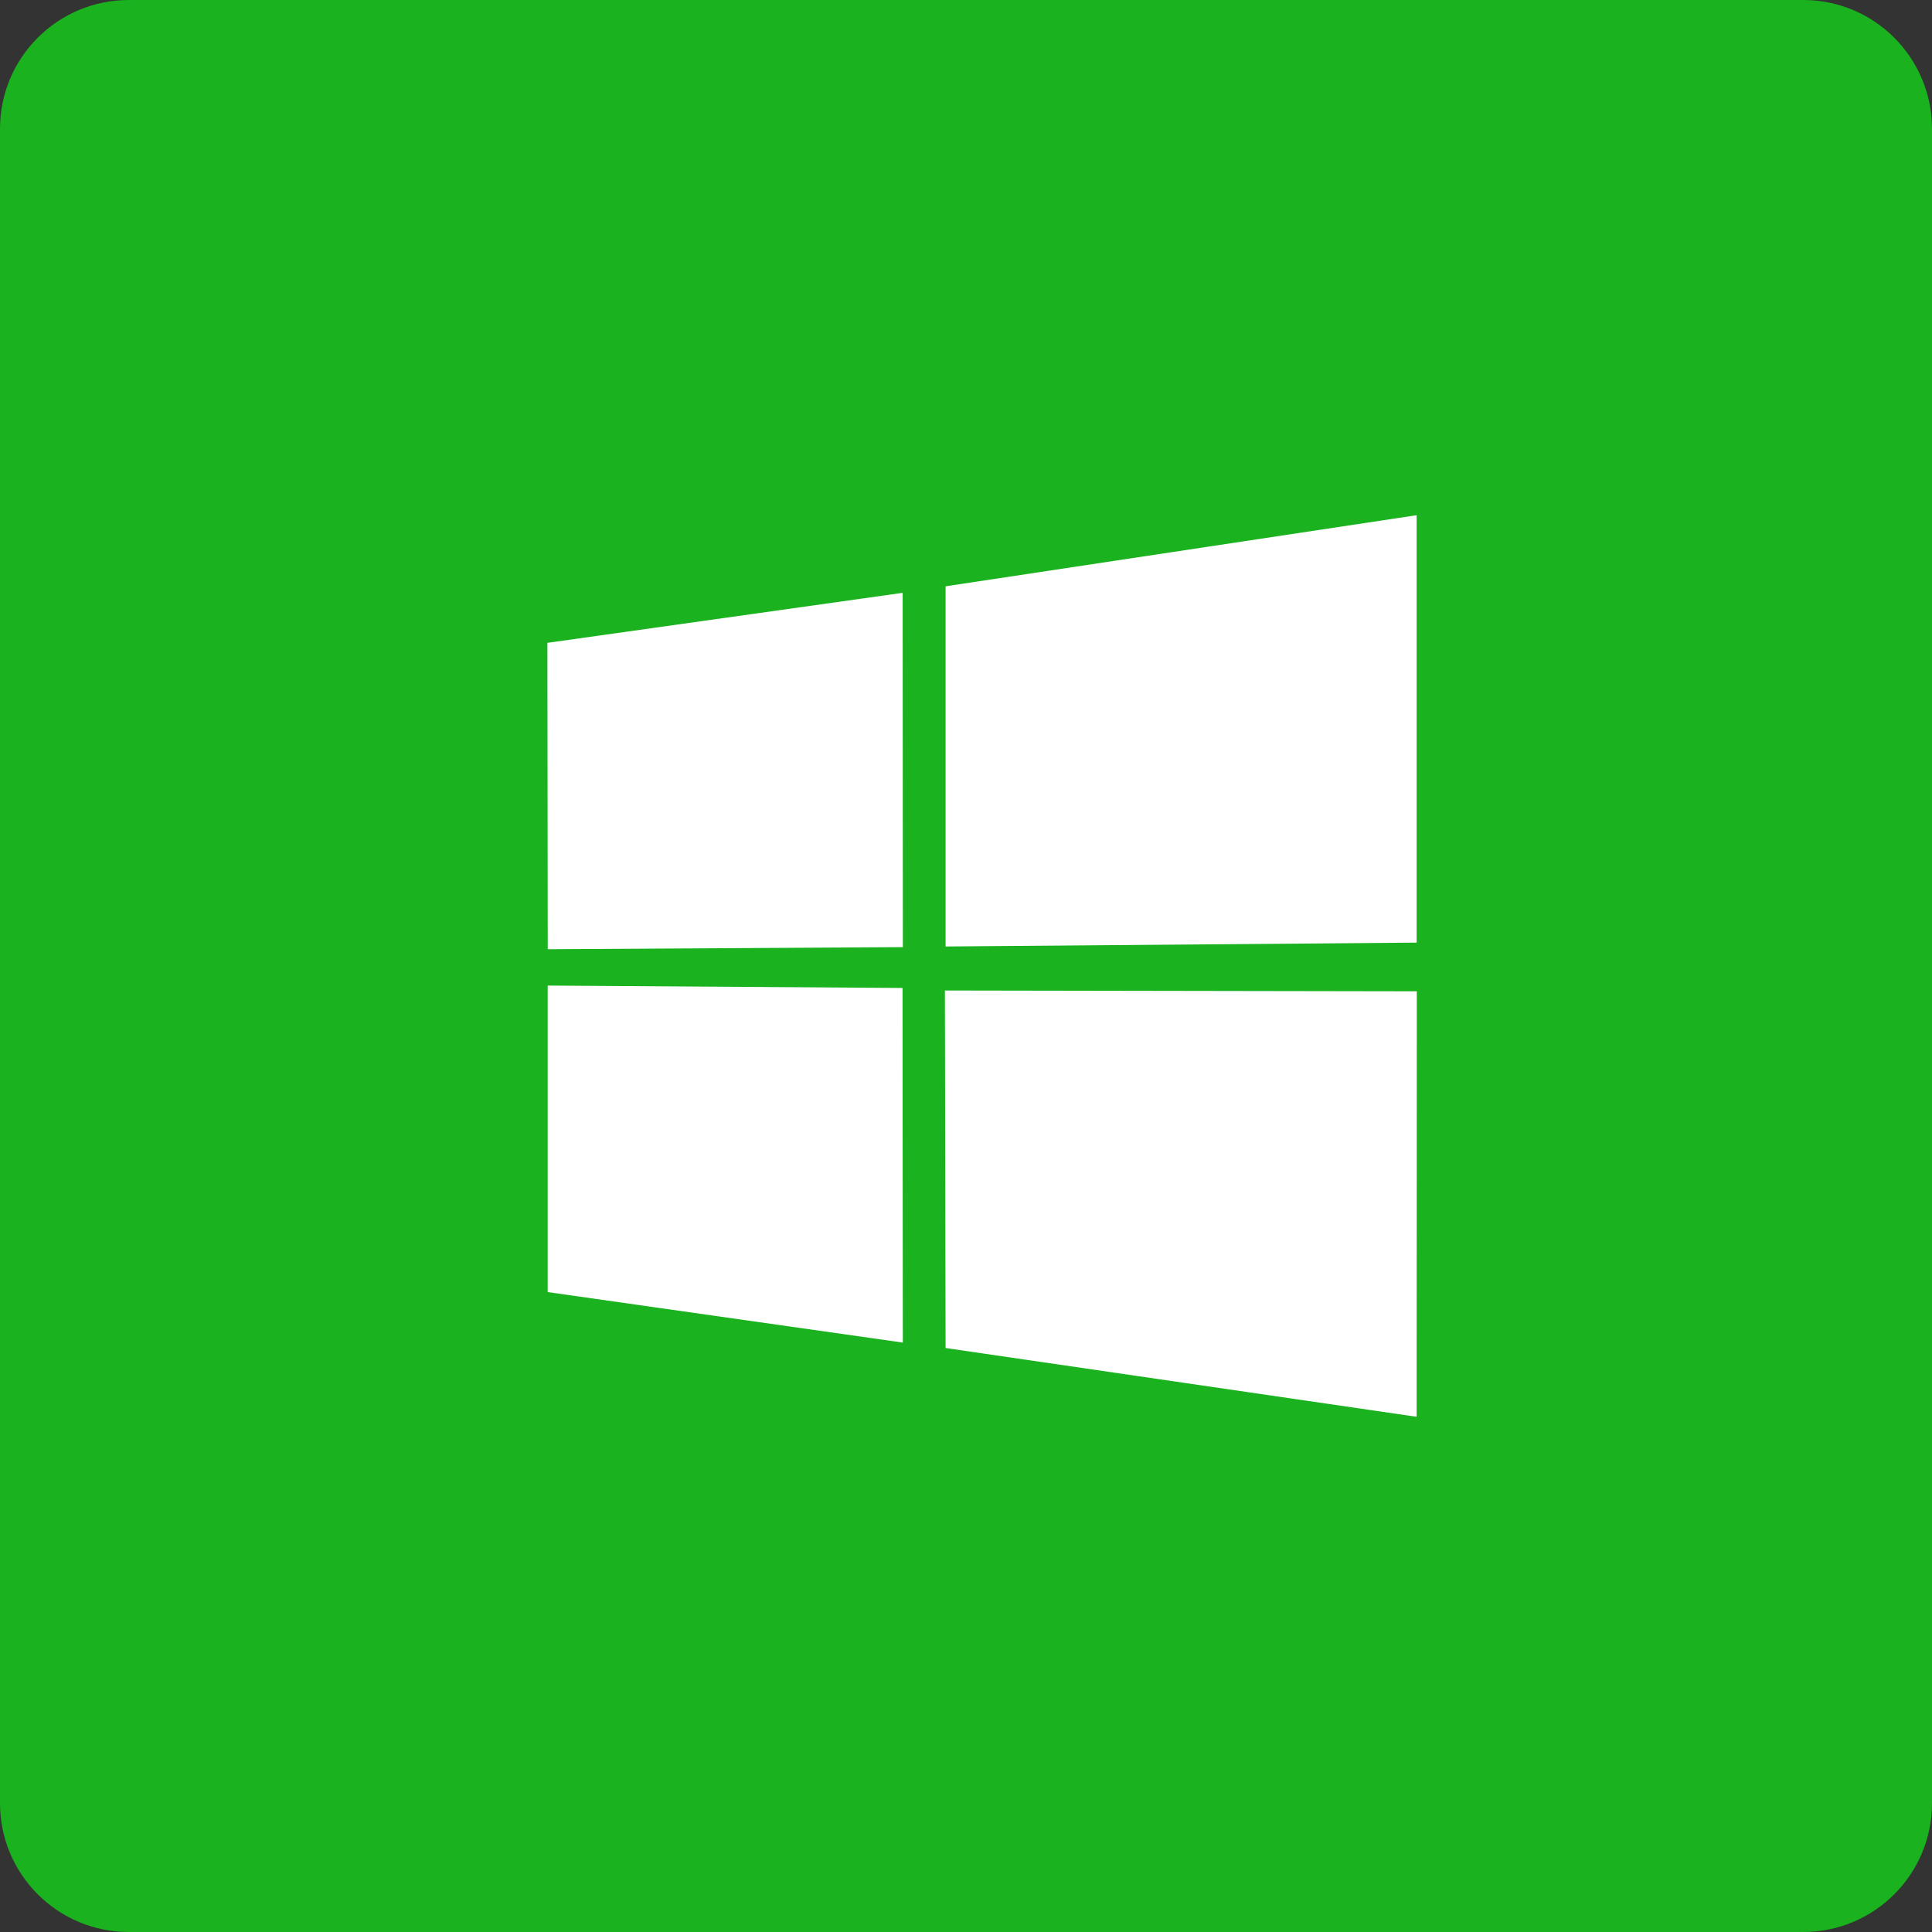 <svg xmlns="http://www.w3.org/2000/svg" width="60" height="60" viewBox="0 0 60 60" fill="none"><rect x="0" y="0" width="60" height="60" fill="#333333" stroke="none"/><path d="M56 0.5H4C2.067 0.5 0.5 2.067 0.5 4V56C0.5 57.933 2.067 59.5 4 59.5H56C57.933 59.5 59.5 57.933 59.5 56V4C59.5 2.067 57.933 0.5 56 0.5Z" fill="#1AB21E"></path><path d="M56 0.5H4C2.067 0.5 0.5 2.067 0.5 4V56C0.5 57.933 2.067 59.5 4 59.5H56C57.933 59.5 59.5 57.933 59.5 56V4C59.5 2.067 57.933 0.5 56 0.5Z" stroke="#1AB21E"></path><path d="M17 19.964L28.033 18.411L28.039 29.414L17.011 29.479L17 19.964ZM28.029 30.682L28.038 41.695L17.009 40.127V30.608L28.029 30.682ZM29.366 18.208L43.995 16V29.274L29.366 29.394V18.208V18.208ZM44 30.786L43.995 44L29.366 41.864L29.345 30.761L44 30.786V30.786Z" fill="white"></path></svg>